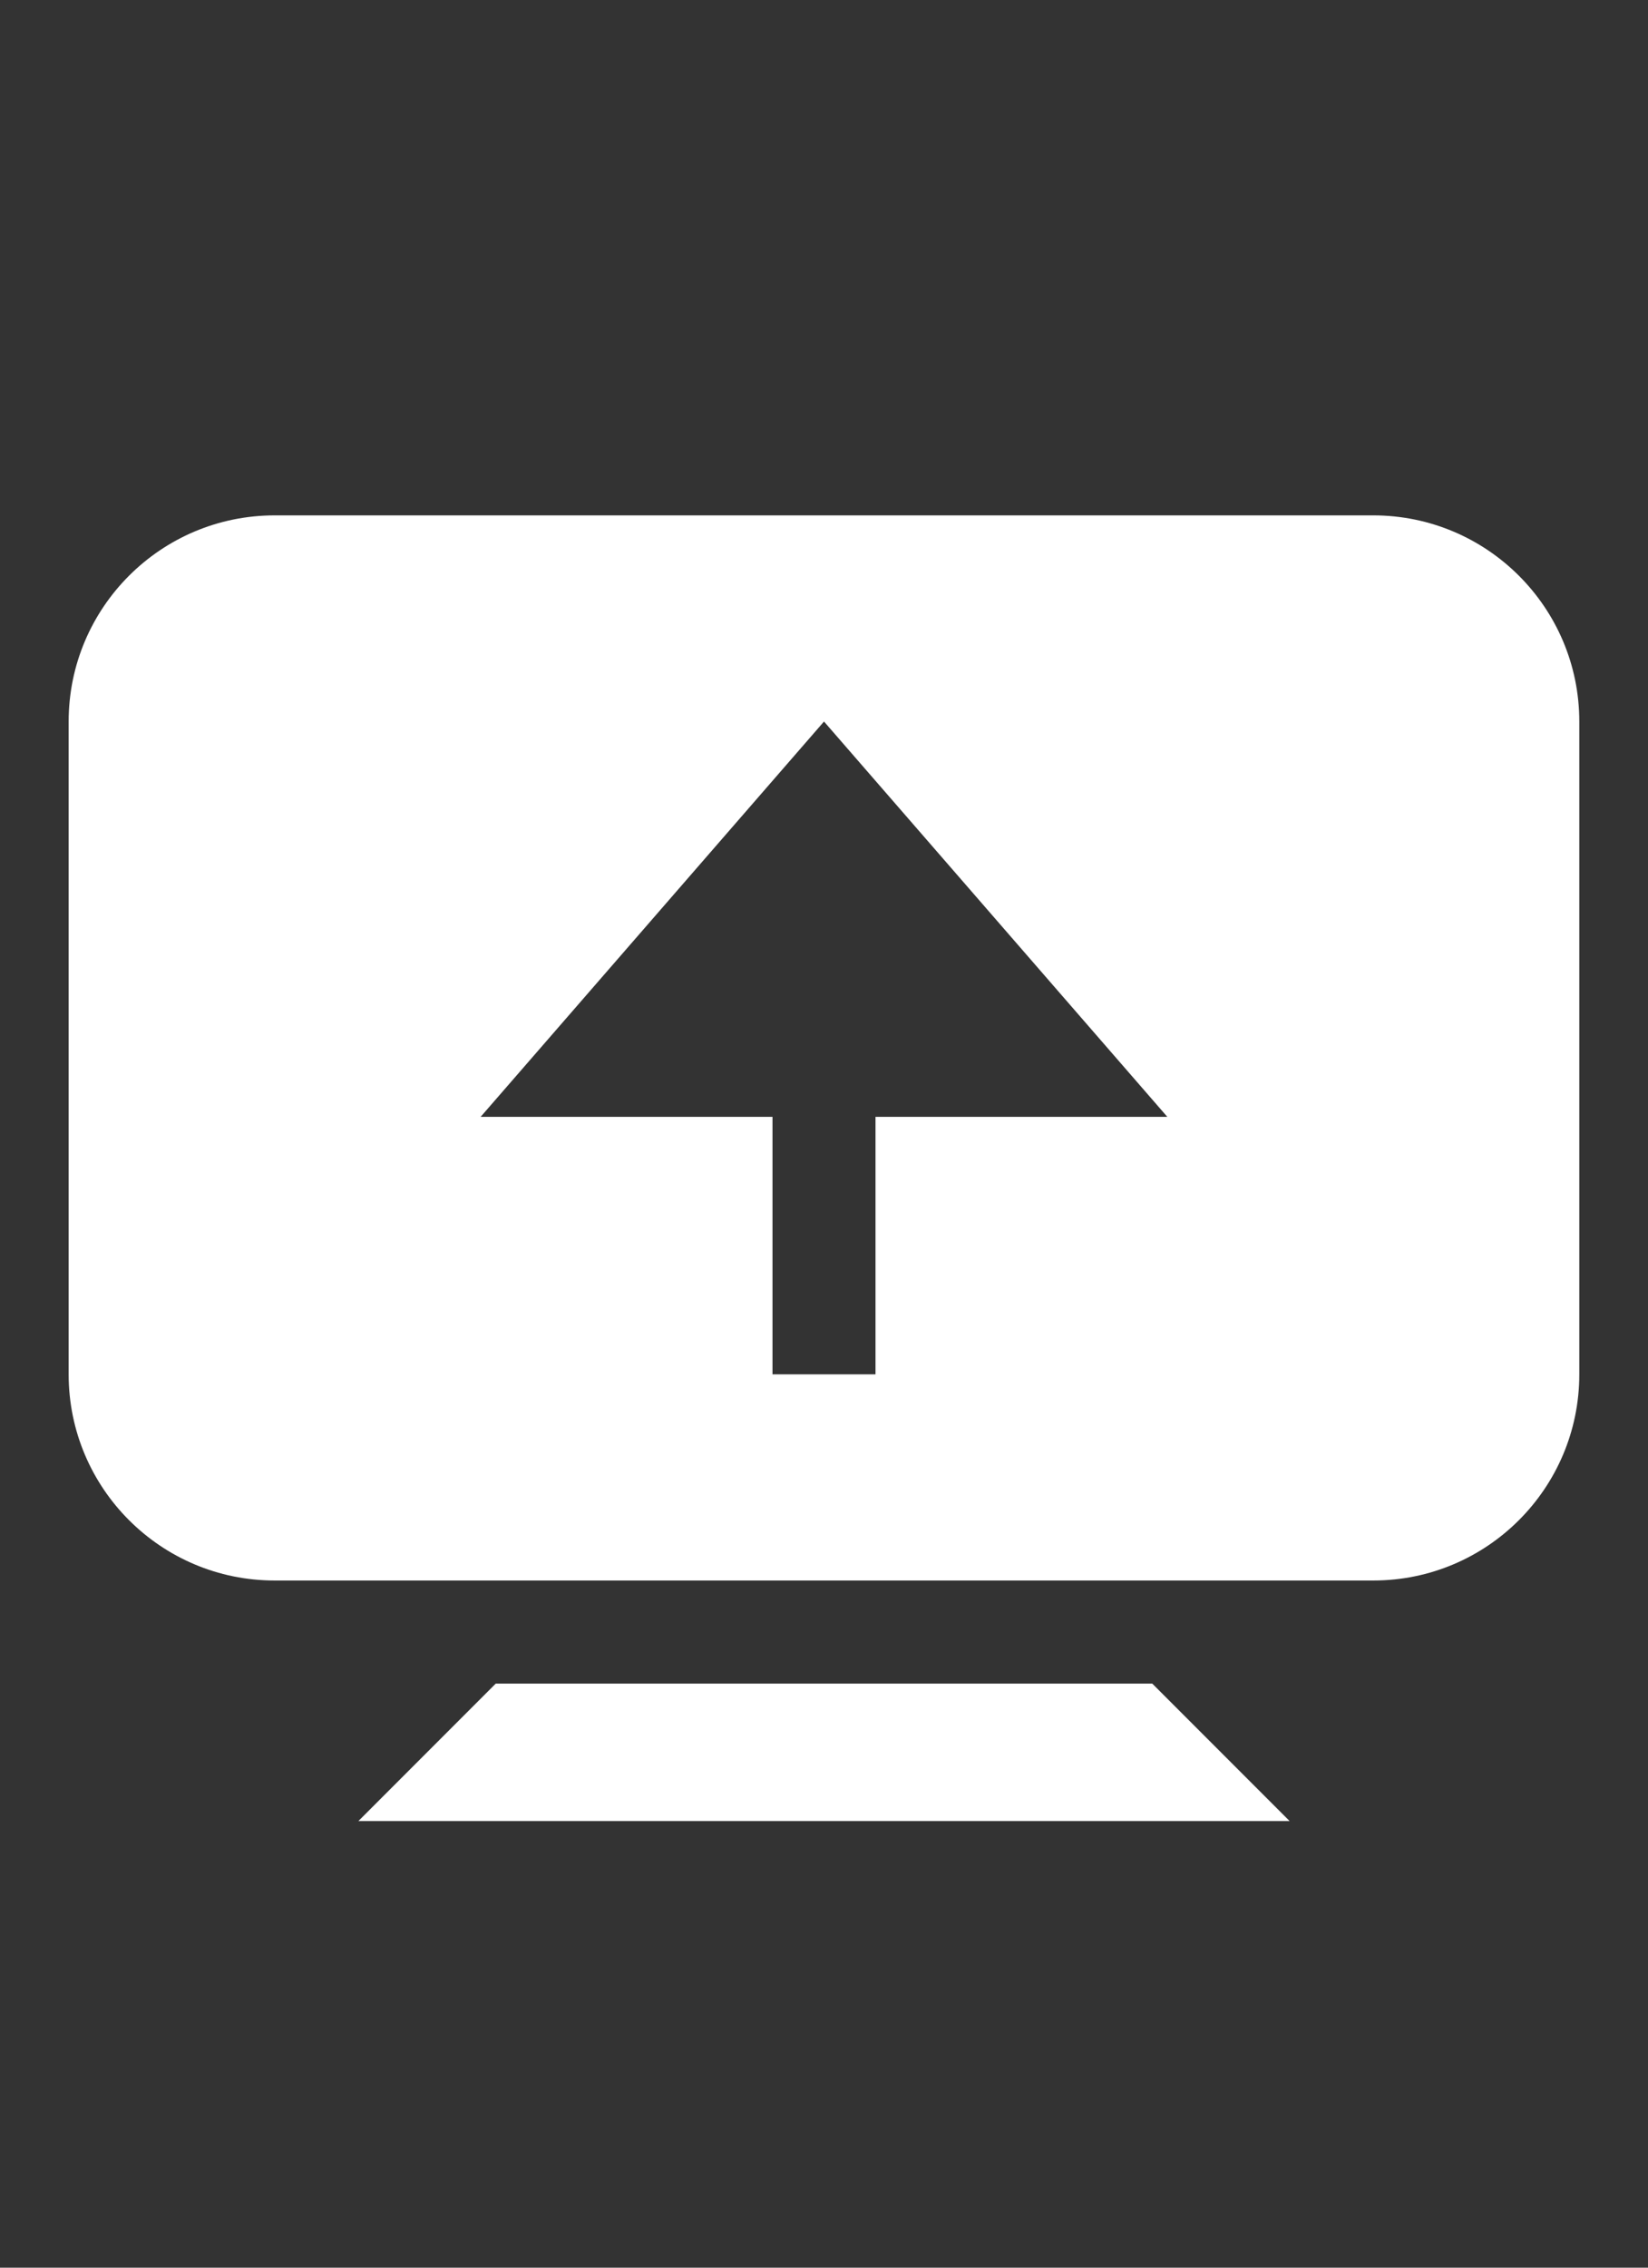 <svg width="32" height="44" viewBox="0 0 32 44" fill="none" xmlns="http://www.w3.org/2000/svg">
<rect x="0" y="0" width="32" height="44" fill="#333333" stroke="none"/>
<path d="M6.959 35.334L9.626 32.667H22.374L25.041 35.334H6.959Z" fill="white"/>
<path fill-rule="evenodd" clip-rule="evenodd" d="M5.333 10C3.124 10 1.333 11.791 1.333 14V26.667C1.333 28.876 3.124 30.667 5.333 30.667H26.666C28.875 30.667 30.666 28.876 30.666 26.667V14C30.666 11.791 28.875 10 26.666 10H5.333ZM17 26.667H15V21.67H9.333L16 14L22.666 21.67H17V26.667Z" fill="white"/>
</svg>
